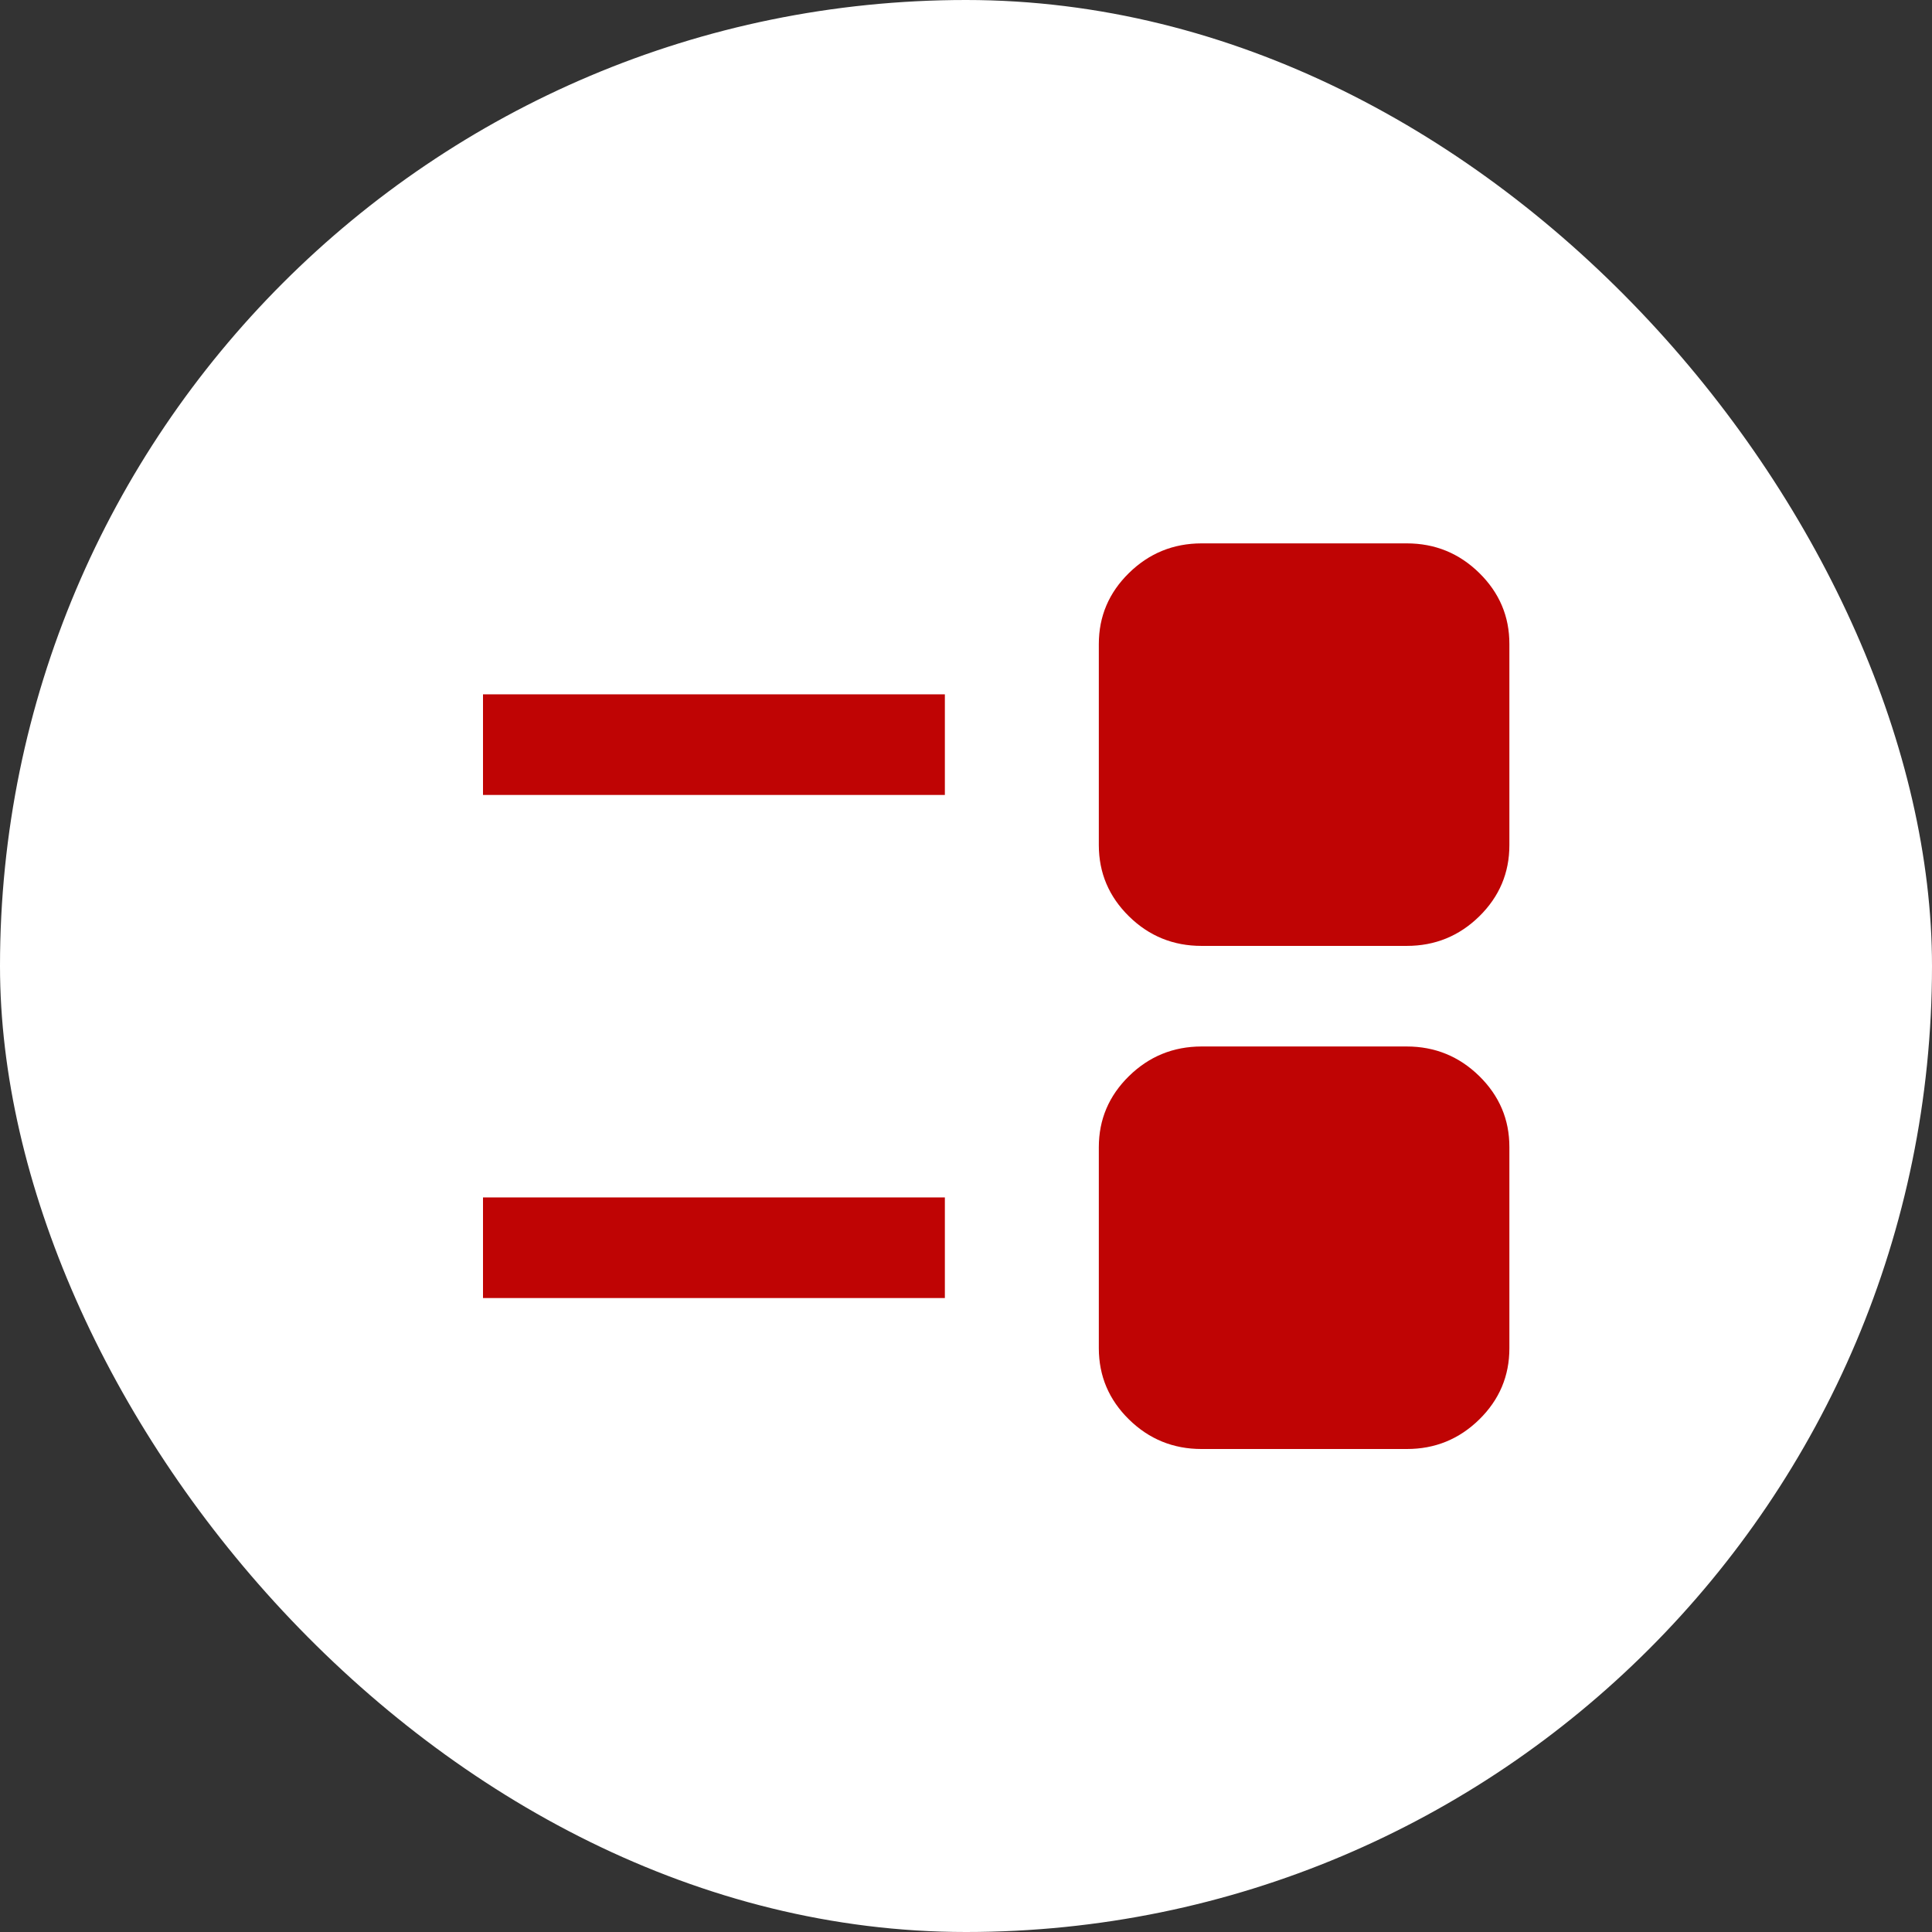 <?xml version="1.0" encoding="UTF-8"?>
<svg xmlns="http://www.w3.org/2000/svg" width="32" height="32" viewBox="0 0 32 32" fill="none">
  <rect x="0" y="0" width="32" height="32" fill="#333333" stroke="none"/>
  <rect width="32" height="32" rx="16" fill="white"></rect>
  <path d="M19.9 24C19.433 24 19.032 23.837 18.7 23.511C18.367 23.185 18.201 22.792 18.2 22.333V19C18.2 18.542 18.367 18.149 18.7 17.823C19.033 17.497 19.433 17.334 19.9 17.333H23.3C23.767 17.333 24.168 17.497 24.501 17.823C24.834 18.15 25.001 18.542 25 19V22.333C25 22.792 24.834 23.184 24.501 23.511C24.168 23.837 23.768 24.001 23.3 24H19.9ZM8 21.5V19.833H15.65V21.5H8ZM19.9 15.667C19.433 15.667 19.032 15.504 18.7 15.178C18.367 14.851 18.201 14.459 18.2 14V10.667C18.2 10.208 18.367 9.816 18.7 9.49C19.033 9.164 19.433 9.001 19.9 9H23.3C23.767 9 24.168 9.163 24.501 9.49C24.834 9.817 25.001 10.209 25 10.667V14C25 14.458 24.834 14.851 24.501 15.178C24.168 15.504 23.768 15.667 23.3 15.667H19.9ZM8 13.167V11.5H15.65V13.167H8Z" fill="#BF0404"></path>
</svg>
